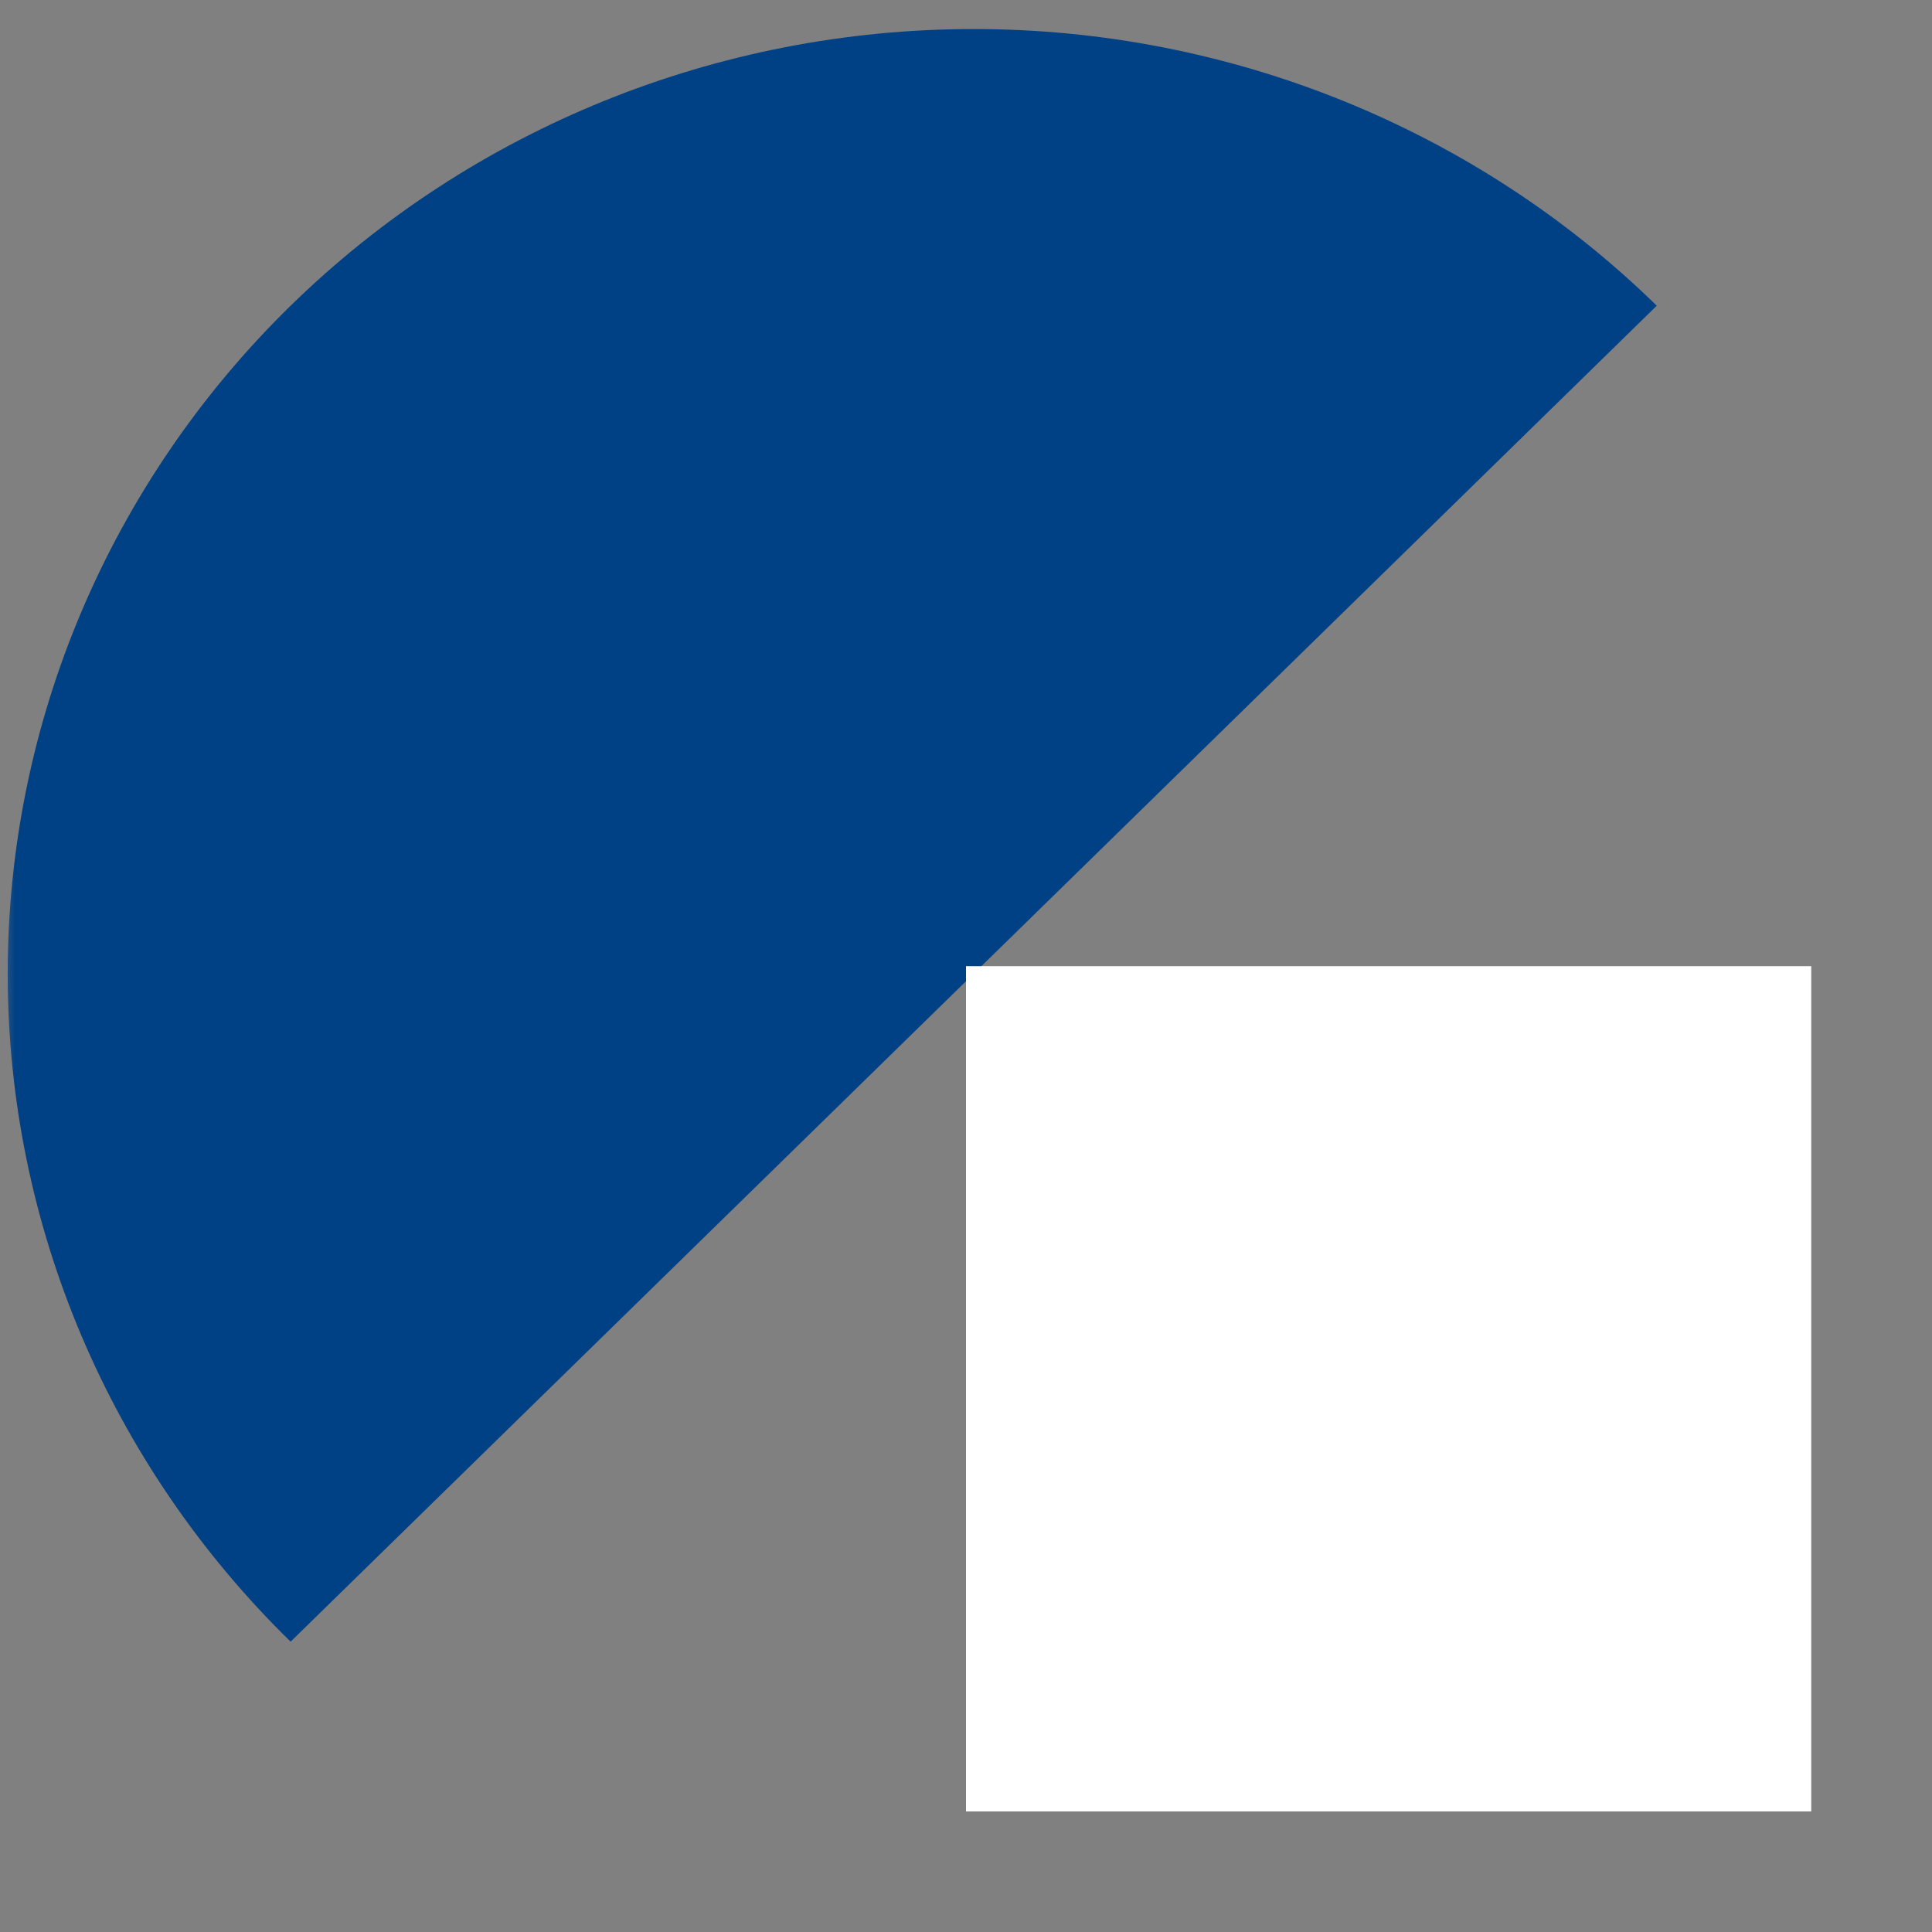 <svg width="64" height="64" viewBox="0 0 64 64" fill="none" xmlns="http://www.w3.org/2000/svg">
<rect x="0" y="0" width="64" height="64" fill="#808080" stroke="none"/>
<mask id="mask0_139_2659" style="mask-type:alpha" maskUnits="userSpaceOnUse" x="0" y="0" width="64" height="64">
<rect width="64" height="64" fill="#D9D9D9"/>
</mask>
<g mask="url(#mask0_139_2659)">
<path d="M54.882 10.127C48.881 4.259 40.742 0.962 32.255 0.962C23.768 0.962 15.629 4.259 9.627 10.127C3.626 15.996 0.255 23.956 0.255 32.255C0.255 40.554 3.626 48.514 9.627 54.382L32.255 32.255L54.882 10.127Z" fill="#004085"/>
<rect x="32" y="32.006" width="28" height="28" fill="#ffffff"/>
</g>
</svg>
